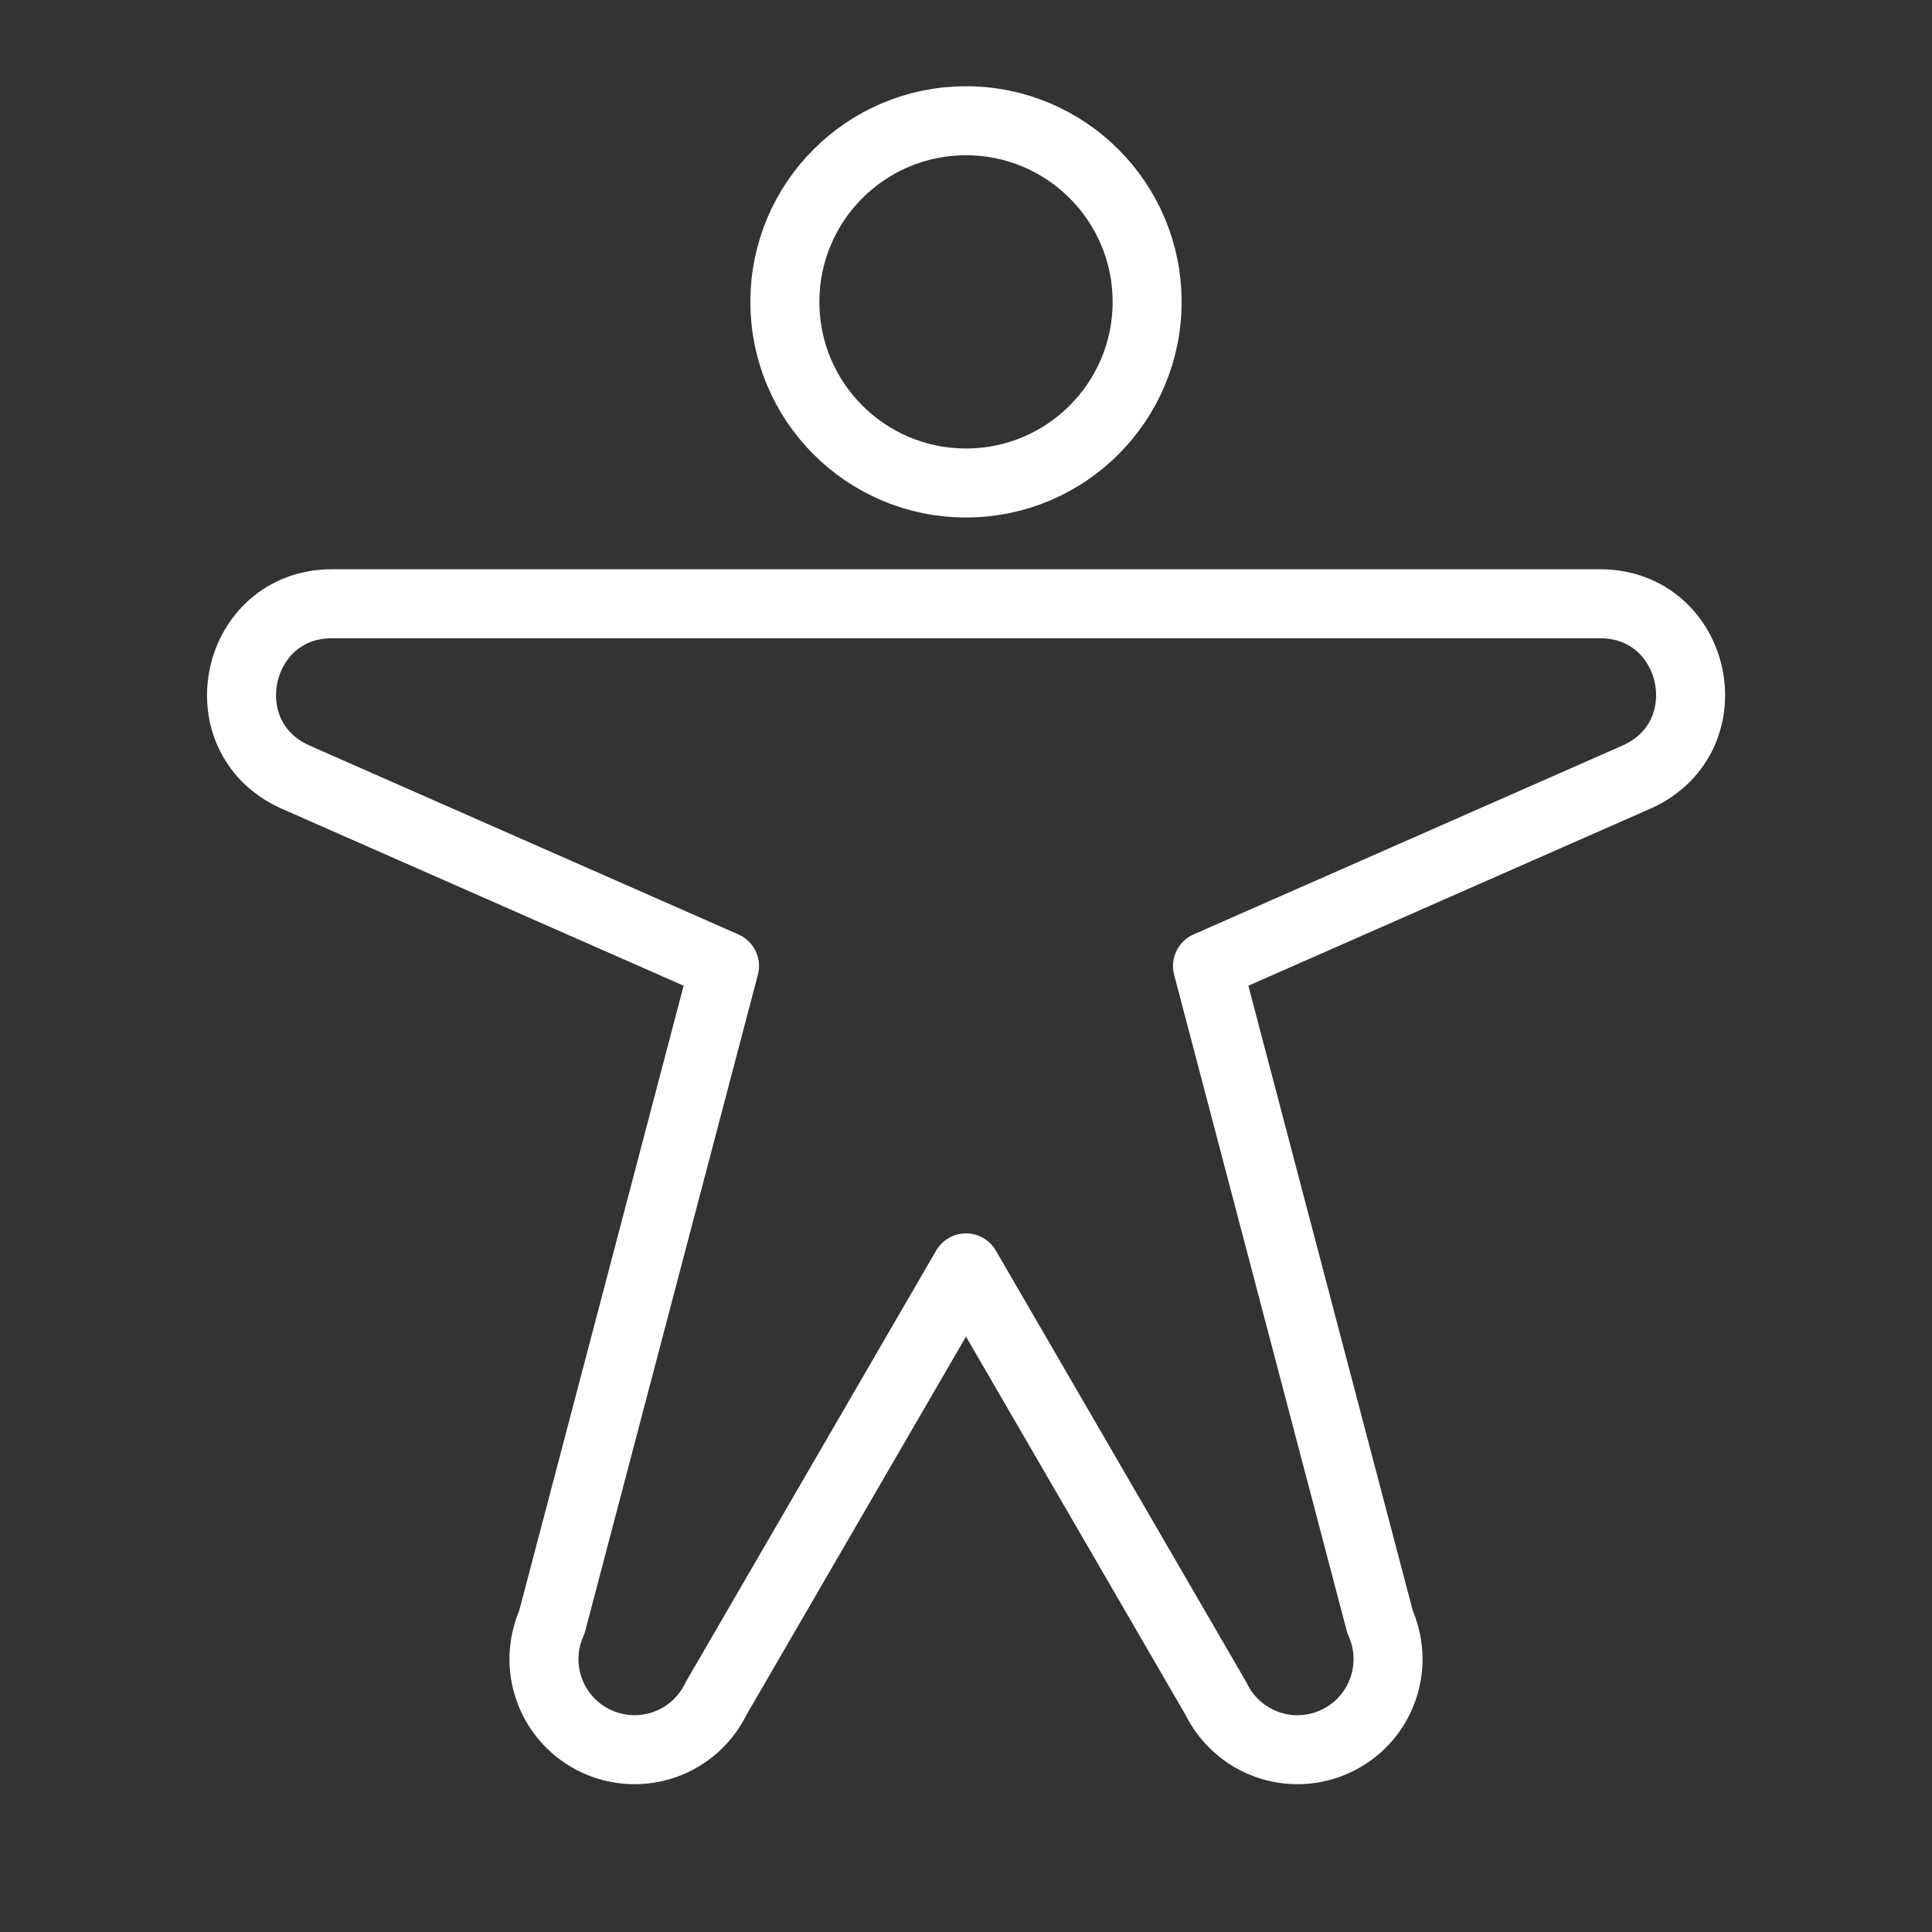 <svg width="56" height="56" viewBox="0 0 56 56" fill="none" xmlns="http://www.w3.org/2000/svg">
<rect x="0" y="0" width="56" height="56" fill="#333333" stroke="none"/>
<g id="Fitness apps we can build for you" clip-path="url(#clip0_4856_8515)">
<path id="Vector" d="M28 14C30.899 14 33.25 11.649 33.25 8.75C33.25 5.851 30.899 3.5 28 3.5C25.101 3.5 22.75 5.851 22.75 8.75C22.75 11.649 25.101 14 28 14Z" stroke="white" stroke-width="2" stroke-linecap="round" stroke-linejoin="round"/>
<path id="Vector_2" d="M8.531 22.509C5.974 21.328 6.814 17.5 9.625 17.5H46.375C49.191 17.5 50.031 21.328 47.469 22.509L35 28L40.003 47.016C40.285 47.645 40.309 48.36 40.068 49.007C39.828 49.653 39.343 50.179 38.717 50.47C38.092 50.761 37.378 50.795 36.728 50.564C36.078 50.333 35.545 49.855 35.245 49.234L28 36.75L20.755 49.234C20.455 49.855 19.922 50.333 19.273 50.564C18.623 50.795 17.908 50.761 17.283 50.47C16.658 50.179 16.173 49.653 15.932 49.007C15.691 48.36 15.715 47.645 15.997 47.016L21 28L8.531 22.509Z" stroke="white" stroke-width="2" stroke-linecap="round" stroke-linejoin="round"/>
</g>
<defs>
<clipPath id="clip0_4856_8515">
<rect width="56" height="56" fill="white"/>
</clipPath>
</defs>
</svg>
